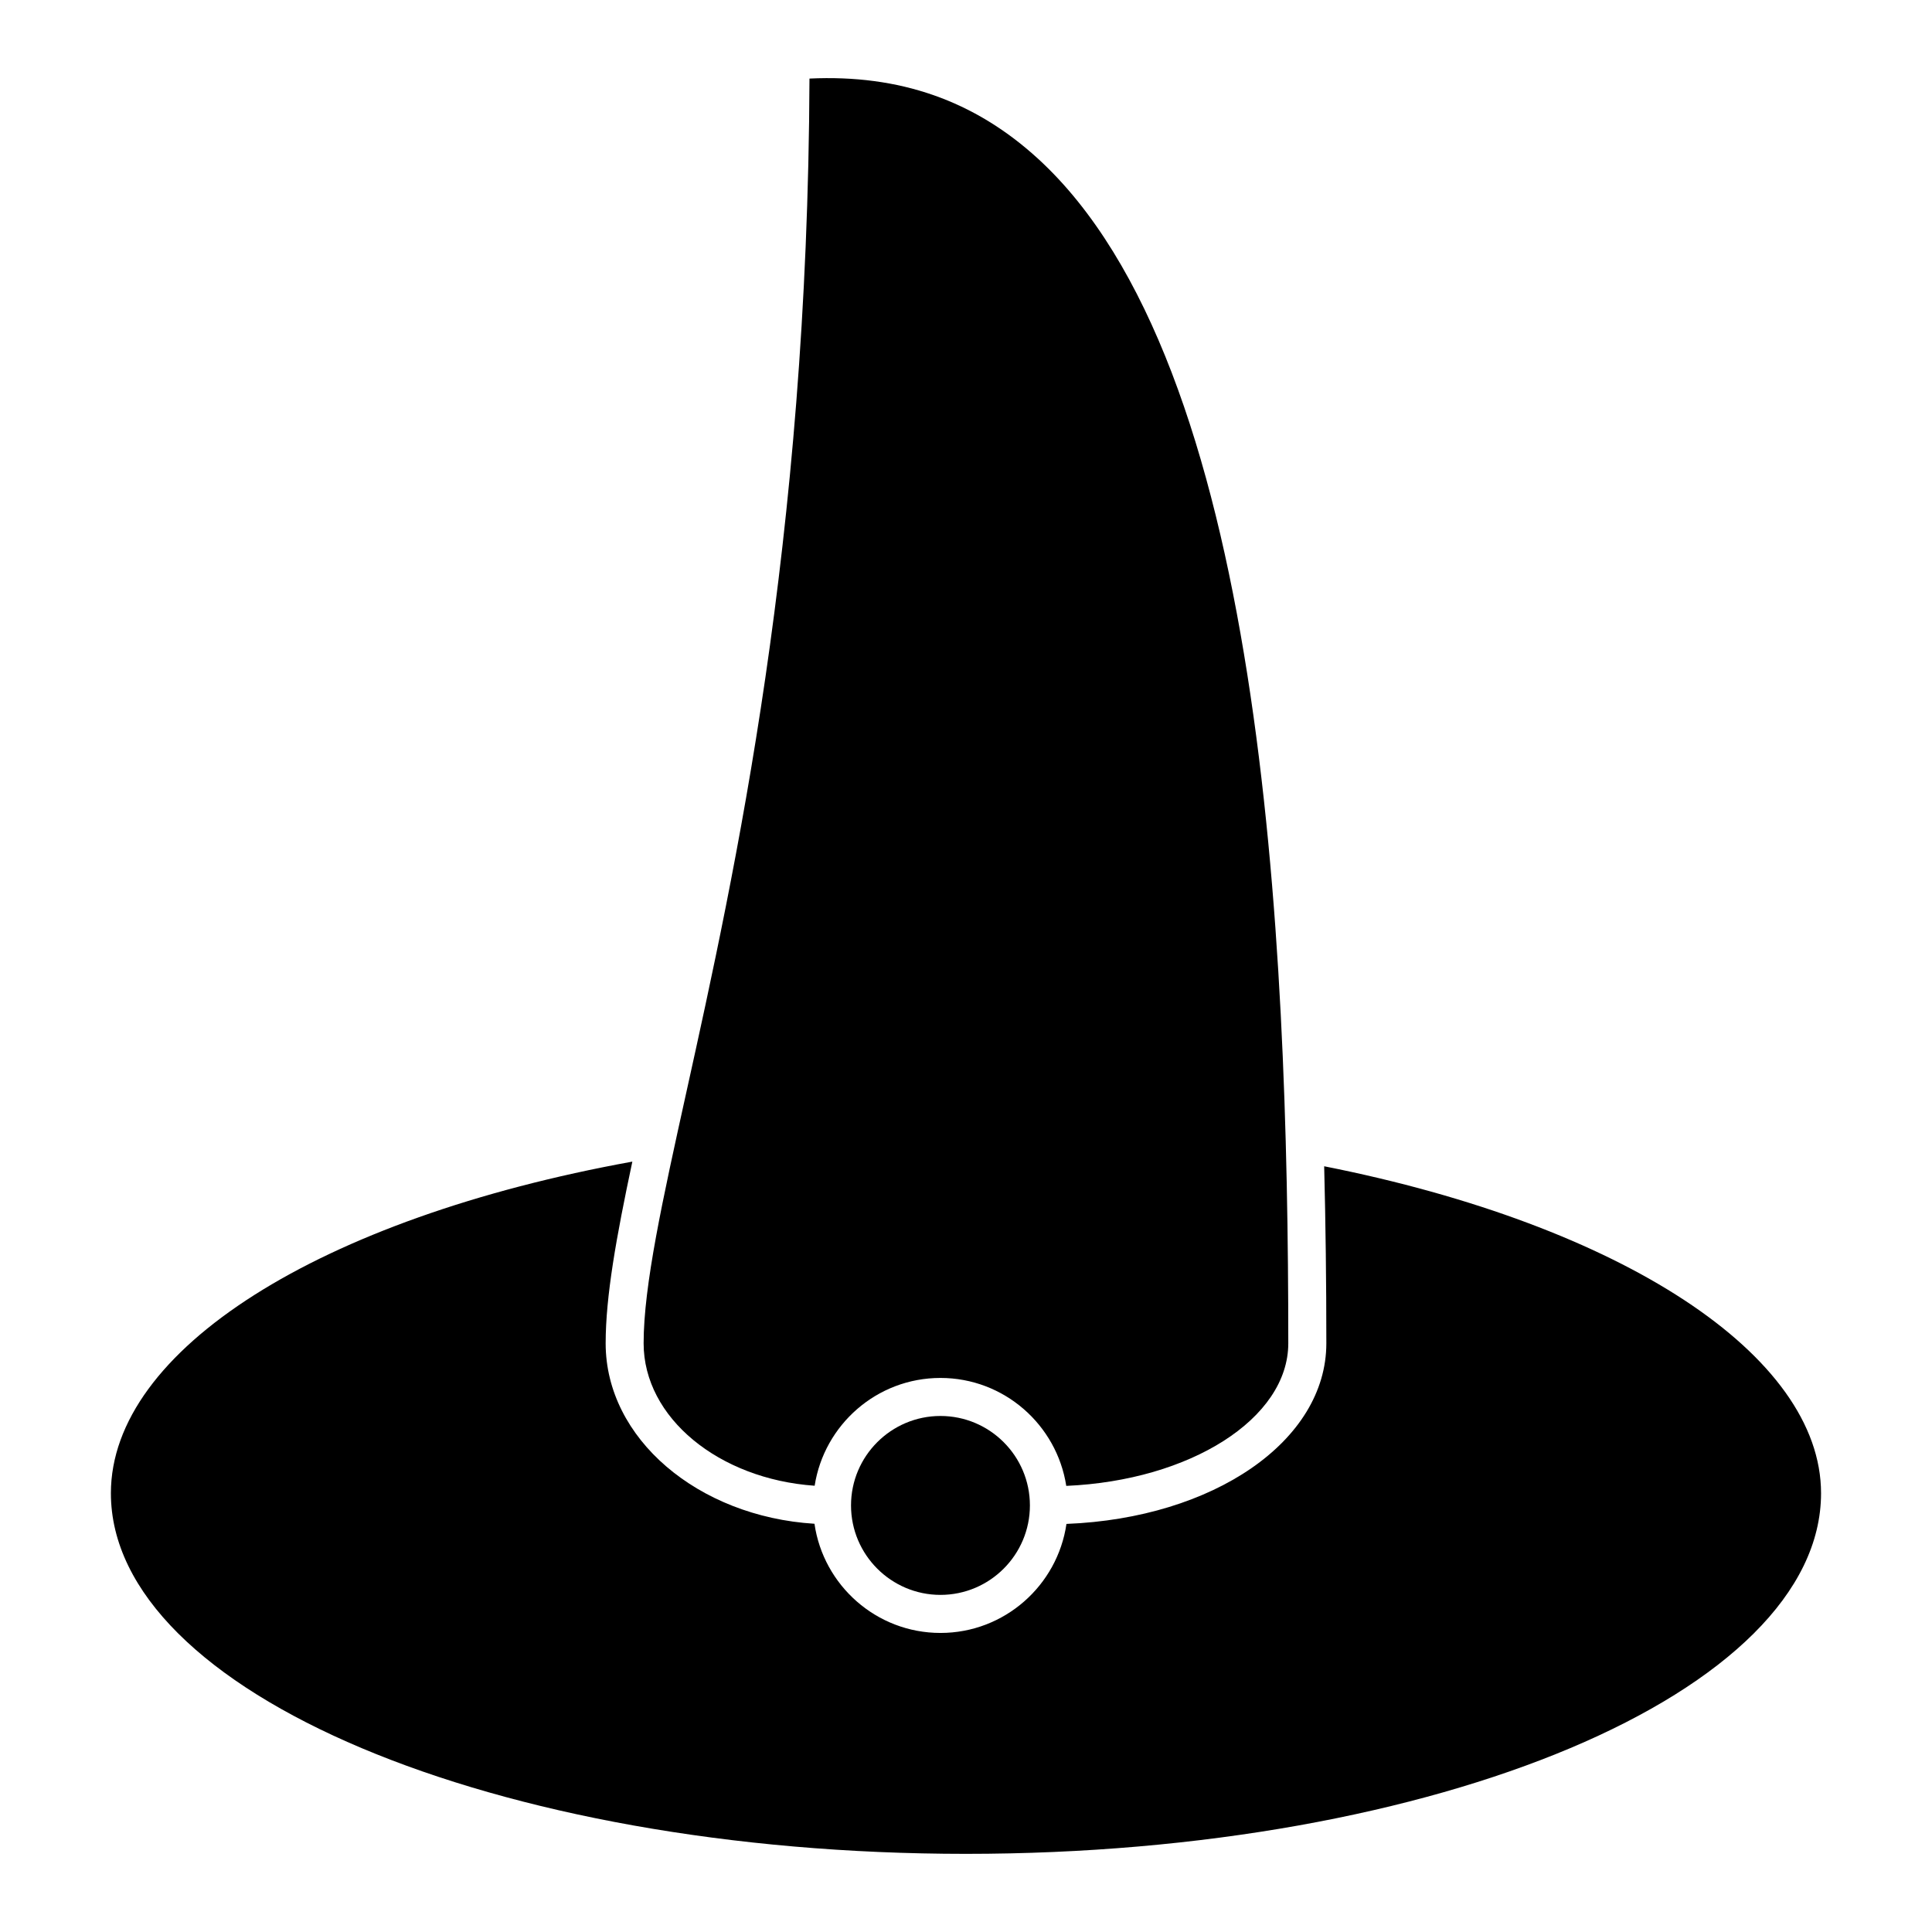 <?xml version="1.0" encoding="UTF-8"?>
<!-- Uploaded to: SVG Repo, www.svgrepo.com, Generator: SVG Repo Mixer Tools -->
<svg fill="#000000" width="800px" height="800px" version="1.1" viewBox="144 144 512 512" xmlns="http://www.w3.org/2000/svg">
 <g>
  <path d="m494.92 453.07c0.383 15.02 0.574 30.648 0.574 46.918 0 25.902-29.906 46.336-68.871 47.863-2.383 16.309-16.426 28.895-33.387 28.895-16.977 0-31.031-12.605-33.391-28.934-30.902-1.914-55.34-22.602-55.34-47.82 0-12.418 2.801-28.066 7.074-48.152-82.969 15.047-138.19 49.953-138.19 87.883 0 52.695 101.66 95.566 226.61 95.566s226.6-42.875 226.6-95.566c0.004-36.539-52.664-70.996-131.68-86.652z"/>
  <path d="m369.53 542.95c0 13.074 10.637 23.711 23.703 23.711 13.074 0 23.703-10.637 23.703-23.711s-10.629-23.703-23.703-23.703c-13.066 0-23.703 10.629-23.703 23.703z"/>
  <path d="m485.41 499.98c0-108.73-6.879-259.56-66.367-313.96-16.836-15.395-36.664-22.324-60.523-21.199-0.48 123.14-19.789 210.53-32.621 268.6-6.328 28.656-11.332 51.289-11.332 66.562 0 19.738 19.945 35.988 45.324 37.754 2.519-16.152 16.484-28.566 33.336-28.566 16.863 0 30.84 12.434 33.344 28.605 32.832-1.426 58.84-17.812 58.84-37.797z"/>
 </g>
</svg>